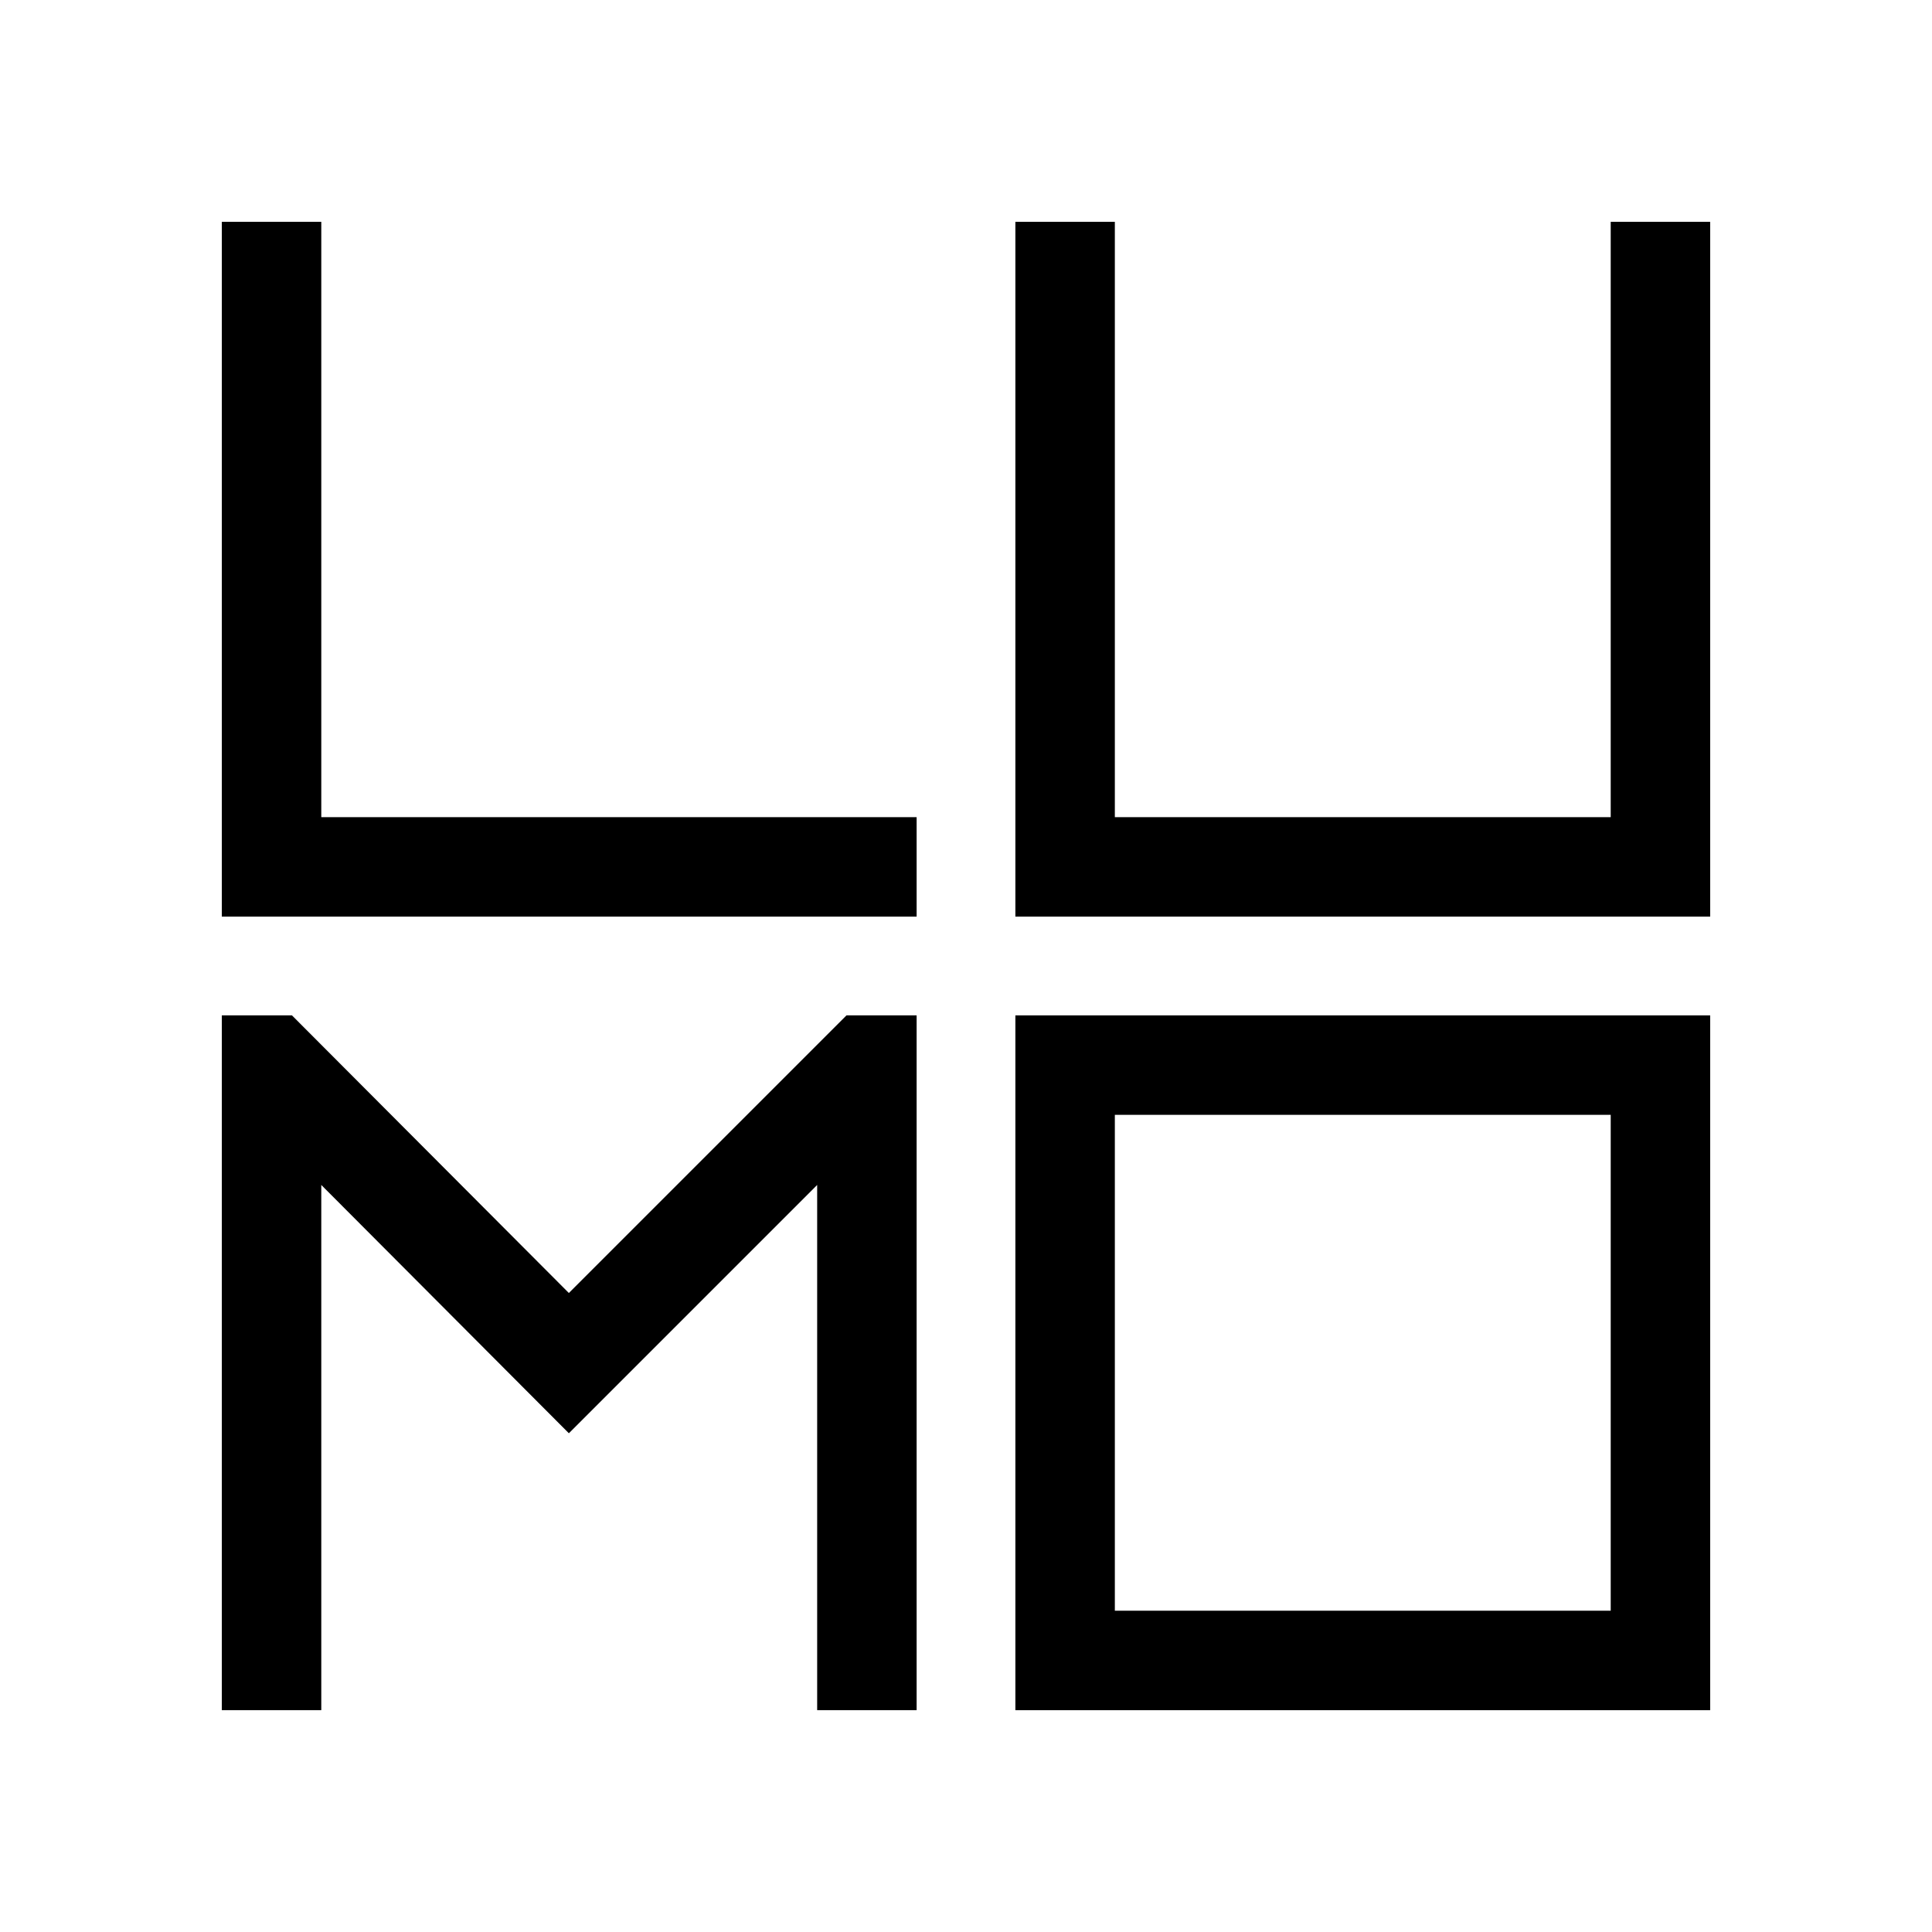 <?xml version="1.0" encoding="utf-8"?>
<!-- Generator: Adobe Illustrator 23.1.0, SVG Export Plug-In . SVG Version: 6.00 Build 0)  -->
<svg version="1.1" id="Layer_1" xmlns="http://www.w3.org/2000/svg" xmlns:xlink="http://www.w3.org/1999/xlink" x="0px" y="0px"
	 viewBox="0 0 270 270" style="enable-background:new 0 0 270 270;" xml:space="preserve">
<title>Asset 1</title>
<g>
	<g id="Layer_1-2">
		<polygon points="128.1,128.1 31,128.1 31,31 44.9,31 44.9,114.2 128.1,114.2 		"/>
		<polygon points="239,128.1 141.9,128.1 141.9,31 155.8,31 155.8,114.2 225.1,114.2 225.1,31 239,31 		"/>
		<polygon points="128.1,141.9 128.1,239 114.2,239 114.2,165.6 79.5,200.3 44.9,165.6 44.9,239 31,239 31,141.9 40.8,141.9 
			79.5,180.7 118.3,141.9 		"/>
		<path d="M239,239h-97.1v-97.1H239V239z M155.8,225.1h69.3v-69.3h-69.3V225.1z"/>
	</g>
</g>
</svg>
